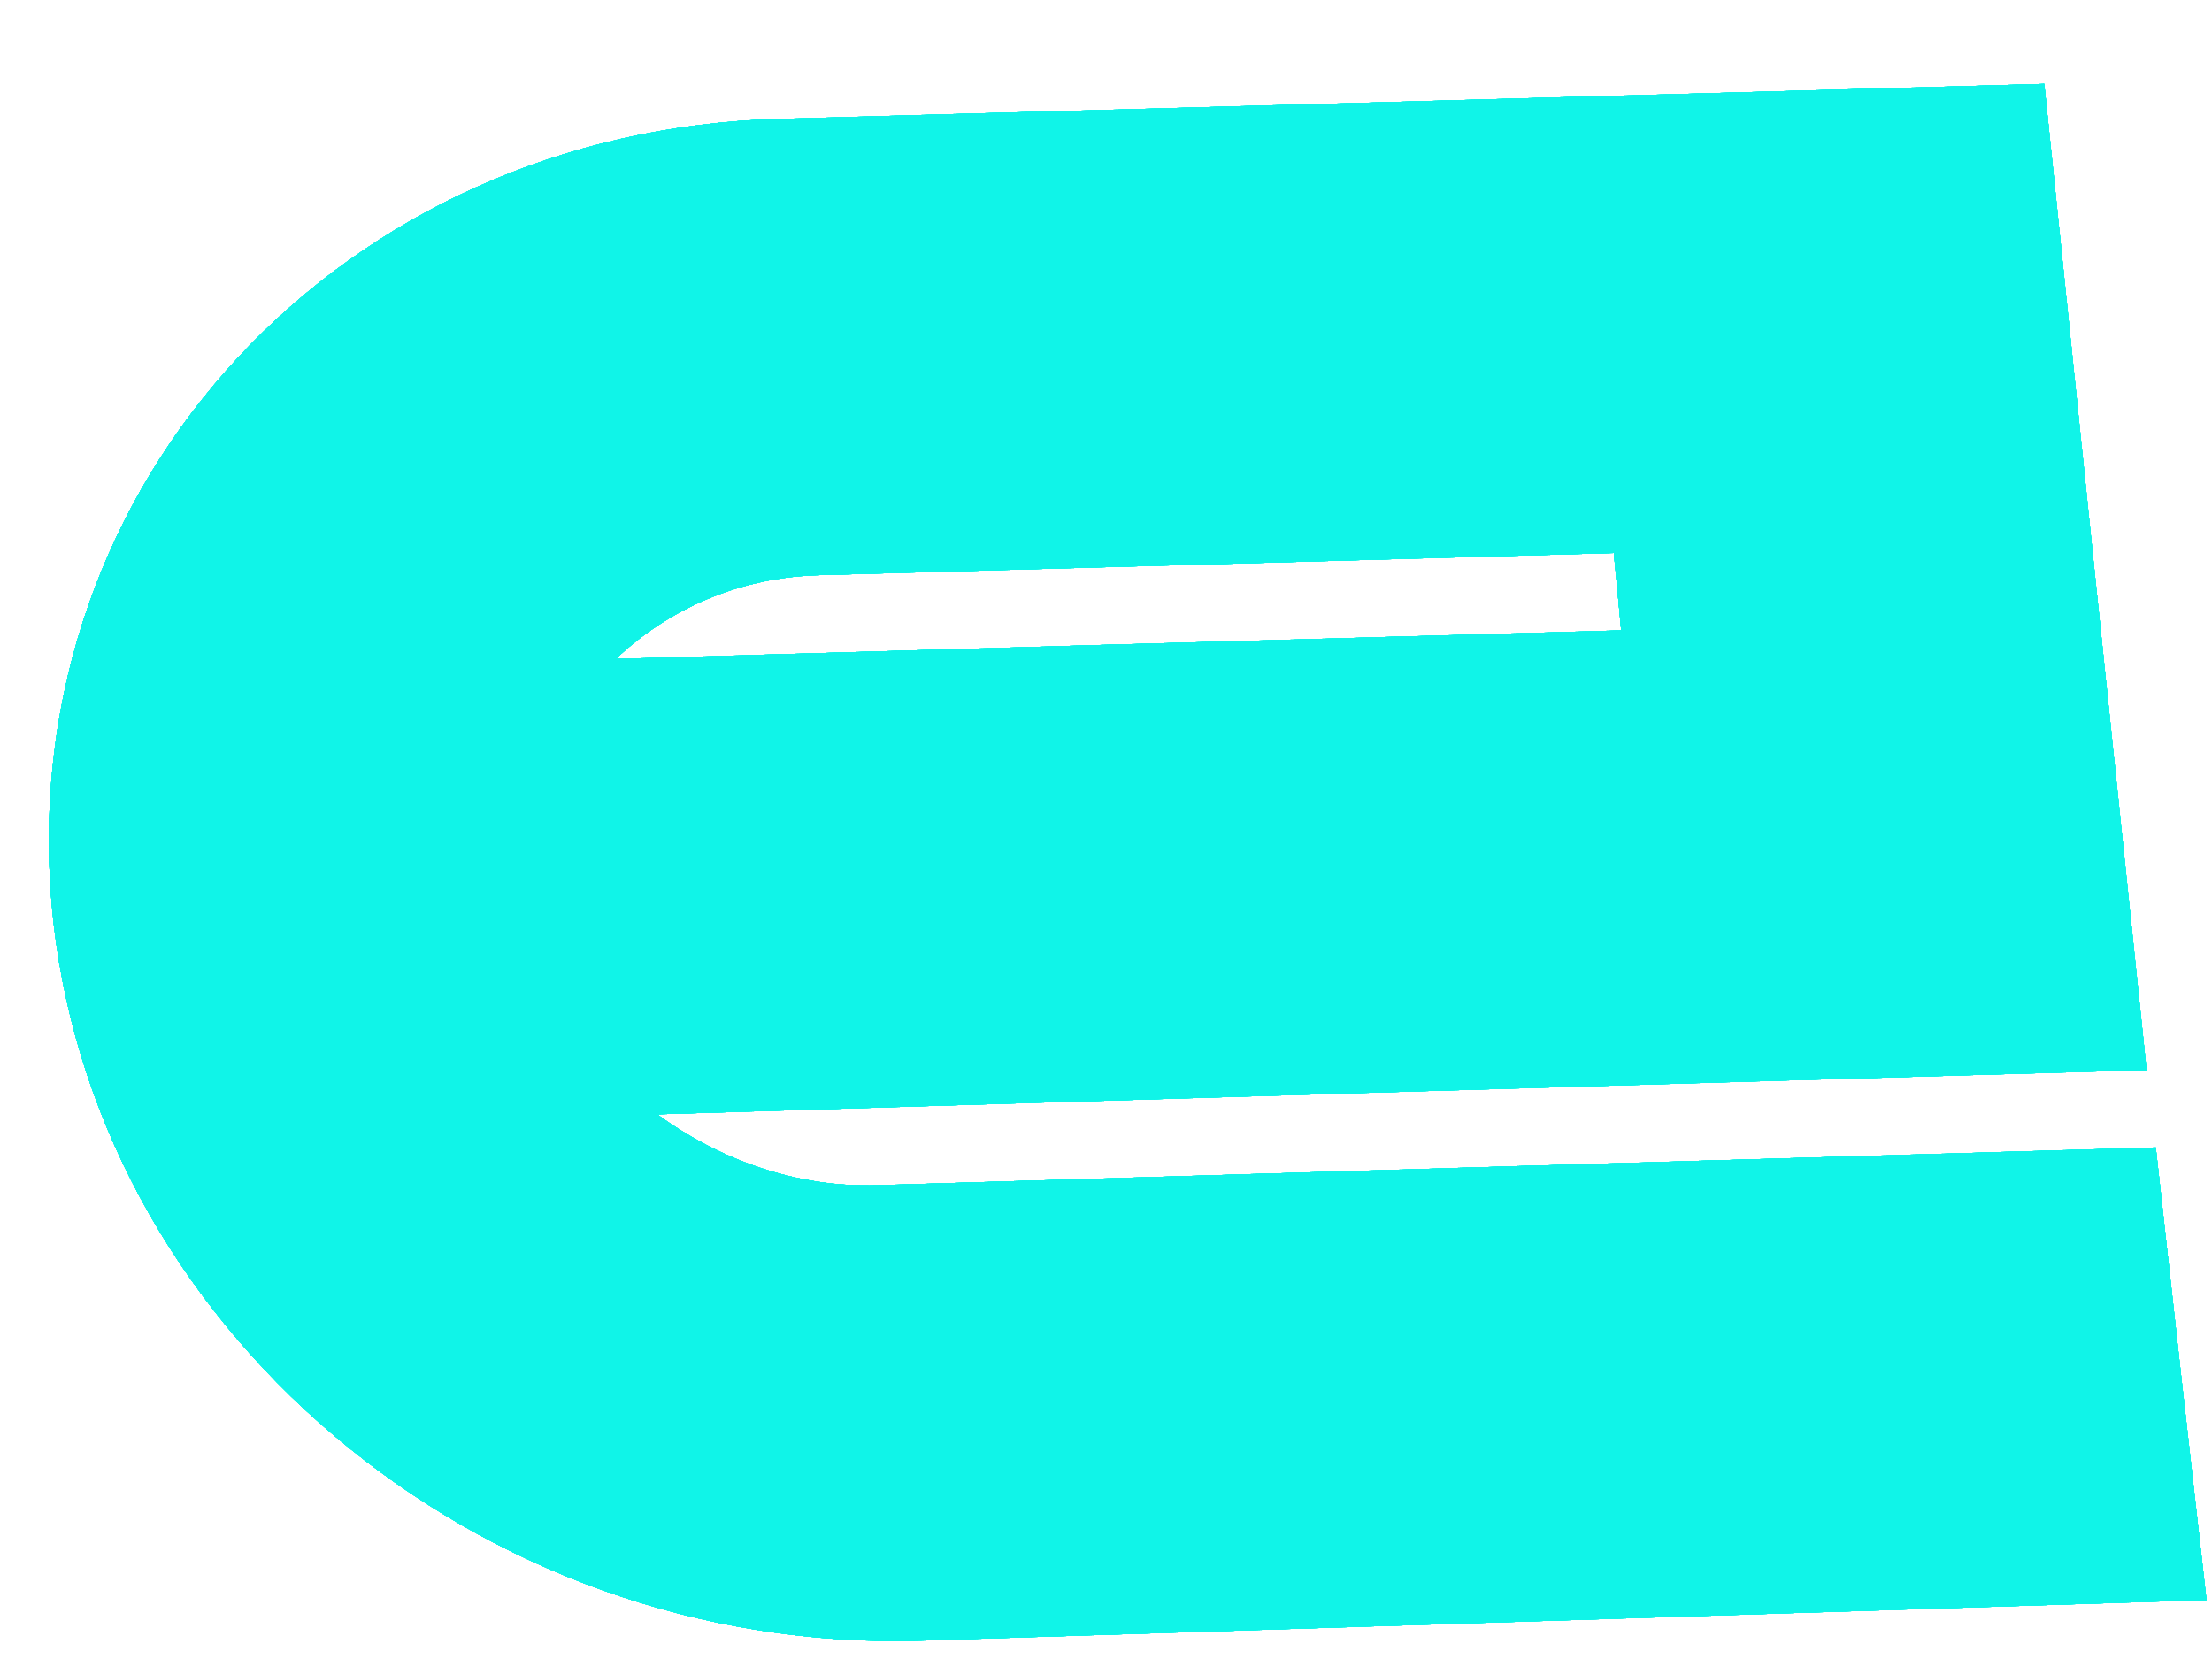 <?xml version="1.0" encoding="UTF-8"?> <svg xmlns="http://www.w3.org/2000/svg" width="24" height="18" viewBox="0 0 24 18" fill="none"> <path d="M22.18 0.91C22.547 4.483 22.917 8.05 23.29 11.61C17.91 11.764 12.524 11.924 7.13 12.09C7.8 12.58 8.64 12.89 9.52 12.86C14.14 12.72 18.764 12.584 23.39 12.45C23.57 14.084 23.753 15.72 23.94 17.36C19.294 17.507 14.647 17.654 10 17.8C5.18 17.95 0.96 14.38 0.56 9.8C0.17 5.23 3.71 1.42 8.46 1.29C13.034 1.163 17.607 1.037 22.18 0.91ZM17.59 6.84C17.564 6.553 17.537 6.273 17.51 6C14.637 6.08 11.767 6.16 8.9 6.24C8.02 6.26 7.25 6.61 6.68 7.15C10.32 7.043 13.957 6.94 17.59 6.84Z" fill="#10F4E8"></path> <path d="M22.18 0.91C22.547 4.483 22.917 8.05 23.29 11.61C17.91 11.764 12.524 11.924 7.13 12.09C7.8 12.58 8.64 12.89 9.52 12.86C14.14 12.72 18.764 12.584 23.39 12.45C23.57 14.084 23.753 15.72 23.94 17.36C19.294 17.507 14.647 17.654 10 17.8C5.18 17.95 0.96 14.38 0.56 9.8C0.17 5.23 3.71 1.42 8.46 1.29C13.034 1.163 17.607 1.037 22.18 0.91ZM17.59 6.84C17.564 6.553 17.537 6.273 17.51 6C14.637 6.08 11.767 6.16 8.9 6.24C8.02 6.26 7.25 6.61 6.68 7.15C10.32 7.043 13.957 6.94 17.59 6.84Z" fill="#10F4E8"></path> <path d="M22.18 0.91C22.547 4.483 22.917 8.05 23.29 11.61C17.91 11.764 12.524 11.924 7.13 12.09C7.8 12.58 8.64 12.89 9.52 12.86C14.14 12.72 18.764 12.584 23.39 12.45C23.57 14.084 23.753 15.72 23.94 17.36C19.294 17.507 14.647 17.654 10 17.8C5.18 17.95 0.96 14.38 0.56 9.8C0.17 5.23 3.71 1.42 8.46 1.29C13.034 1.163 17.607 1.037 22.18 0.91ZM17.59 6.84C17.564 6.553 17.537 6.273 17.51 6C14.637 6.08 11.767 6.16 8.9 6.24C8.02 6.26 7.25 6.61 6.68 7.15C10.32 7.043 13.957 6.94 17.59 6.84Z" fill="#10F4E8"></path> <path d="M22.18 0.91C22.547 4.483 22.917 8.05 23.29 11.61C17.91 11.764 12.524 11.924 7.13 12.09C7.8 12.58 8.64 12.89 9.52 12.86C14.14 12.72 18.764 12.584 23.39 12.45C23.57 14.084 23.753 15.72 23.94 17.36C19.294 17.507 14.647 17.654 10 17.8C5.18 17.95 0.96 14.38 0.56 9.8C0.17 5.23 3.71 1.42 8.46 1.29C13.034 1.163 17.607 1.037 22.18 0.91ZM17.59 6.84C17.564 6.553 17.537 6.273 17.51 6C14.637 6.08 11.767 6.16 8.9 6.24C8.02 6.26 7.25 6.61 6.68 7.15C10.32 7.043 13.957 6.94 17.59 6.84Z" fill="#10F4E8"></path> <path d="M22.18 0.91C22.547 4.483 22.917 8.05 23.29 11.61C17.91 11.764 12.524 11.924 7.13 12.09C7.8 12.58 8.64 12.89 9.52 12.86C14.14 12.72 18.764 12.584 23.39 12.45C23.57 14.084 23.753 15.72 23.94 17.36C19.294 17.507 14.647 17.654 10 17.8C5.18 17.95 0.96 14.38 0.56 9.8C0.17 5.23 3.71 1.42 8.46 1.29C13.034 1.163 17.607 1.037 22.18 0.91ZM17.59 6.84C17.564 6.553 17.537 6.273 17.51 6C14.637 6.08 11.767 6.16 8.9 6.24C8.02 6.26 7.25 6.61 6.68 7.15C10.32 7.043 13.957 6.94 17.59 6.84Z" fill="#10F4E8"></path> <path d="M22.18 0.91C22.547 4.483 22.917 8.05 23.29 11.61C17.91 11.764 12.524 11.924 7.13 12.09C7.8 12.58 8.64 12.89 9.52 12.86C14.14 12.72 18.764 12.584 23.39 12.45C23.57 14.084 23.753 15.72 23.94 17.36C19.294 17.507 14.647 17.654 10 17.8C5.18 17.95 0.96 14.38 0.56 9.8C0.17 5.23 3.71 1.42 8.46 1.29C13.034 1.163 17.607 1.037 22.18 0.91ZM17.59 6.84C17.564 6.553 17.537 6.273 17.51 6C14.637 6.08 11.767 6.16 8.9 6.24C8.02 6.26 7.25 6.61 6.68 7.15C10.32 7.043 13.957 6.94 17.59 6.84Z" fill="#10F4E8"></path> <path d="M22.18 0.91C22.547 4.483 22.917 8.05 23.29 11.61C17.91 11.764 12.524 11.924 7.13 12.09C7.8 12.58 8.64 12.89 9.52 12.86C14.14 12.72 18.764 12.584 23.39 12.45C23.57 14.084 23.753 15.72 23.94 17.36C19.294 17.507 14.647 17.654 10 17.8C5.18 17.95 0.96 14.38 0.56 9.8C0.17 5.23 3.71 1.42 8.46 1.29C13.034 1.163 17.607 1.037 22.18 0.91ZM17.59 6.84C17.564 6.553 17.537 6.273 17.51 6C14.637 6.08 11.767 6.16 8.9 6.24C8.02 6.26 7.25 6.61 6.68 7.15C10.32 7.043 13.957 6.94 17.59 6.84Z" fill="#10F4E8"></path> <path d="M22.18 0.91C22.547 4.483 22.917 8.05 23.29 11.61C17.91 11.764 12.524 11.924 7.13 12.09C7.8 12.58 8.64 12.89 9.52 12.86C14.14 12.72 18.764 12.584 23.39 12.45C23.57 14.084 23.753 15.72 23.94 17.36C19.294 17.507 14.647 17.654 10 17.8C5.18 17.95 0.96 14.38 0.56 9.8C0.17 5.23 3.71 1.42 8.46 1.29C13.034 1.163 17.607 1.037 22.18 0.91ZM17.59 6.84C17.564 6.553 17.537 6.273 17.51 6C14.637 6.08 11.767 6.16 8.9 6.24C8.02 6.26 7.25 6.61 6.68 7.15C10.32 7.043 13.957 6.94 17.59 6.84Z" fill="#10F4E8"></path> <path d="M22.18 0.91C22.547 4.483 22.917 8.05 23.29 11.61C17.91 11.764 12.524 11.924 7.13 12.09C7.8 12.58 8.64 12.89 9.52 12.86C14.14 12.72 18.764 12.584 23.39 12.45C23.57 14.084 23.753 15.72 23.94 17.36C19.294 17.507 14.647 17.654 10 17.8C5.18 17.95 0.96 14.38 0.56 9.8C0.17 5.23 3.71 1.42 8.46 1.29C13.034 1.163 17.607 1.037 22.18 0.91ZM17.59 6.84C17.564 6.553 17.537 6.273 17.51 6C14.637 6.08 11.767 6.16 8.9 6.24C8.02 6.26 7.25 6.61 6.68 7.15C10.32 7.043 13.957 6.94 17.59 6.84Z" fill="#10F4E8"></path> <path d="M22.18 0.91C22.547 4.483 22.917 8.05 23.29 11.61C17.91 11.764 12.524 11.924 7.13 12.09C7.8 12.58 8.64 12.89 9.52 12.86C14.14 12.72 18.764 12.584 23.39 12.45C23.57 14.084 23.753 15.72 23.94 17.36C19.294 17.507 14.647 17.654 10 17.8C5.18 17.95 0.96 14.38 0.56 9.8C0.17 5.23 3.71 1.42 8.46 1.29C13.034 1.163 17.607 1.037 22.18 0.91ZM17.59 6.84C17.564 6.553 17.537 6.273 17.51 6C14.637 6.08 11.767 6.16 8.9 6.24C8.02 6.26 7.25 6.61 6.68 7.15C10.32 7.043 13.957 6.94 17.59 6.84Z" fill="#10F4E8"></path> <path d="M22.18 0.91C22.547 4.483 22.917 8.05 23.29 11.61C17.91 11.764 12.524 11.924 7.13 12.09C7.8 12.58 8.64 12.89 9.52 12.86C14.14 12.72 18.764 12.584 23.39 12.45C23.57 14.084 23.753 15.72 23.94 17.36C19.294 17.507 14.647 17.654 10 17.8C5.18 17.95 0.96 14.38 0.56 9.8C0.17 5.23 3.71 1.42 8.46 1.29C13.034 1.163 17.607 1.037 22.18 0.91ZM17.59 6.84C17.564 6.553 17.537 6.273 17.51 6C14.637 6.08 11.767 6.16 8.9 6.24C8.02 6.26 7.25 6.61 6.68 7.15C10.32 7.043 13.957 6.94 17.59 6.84Z" fill="#10F4E8"></path> </svg> 